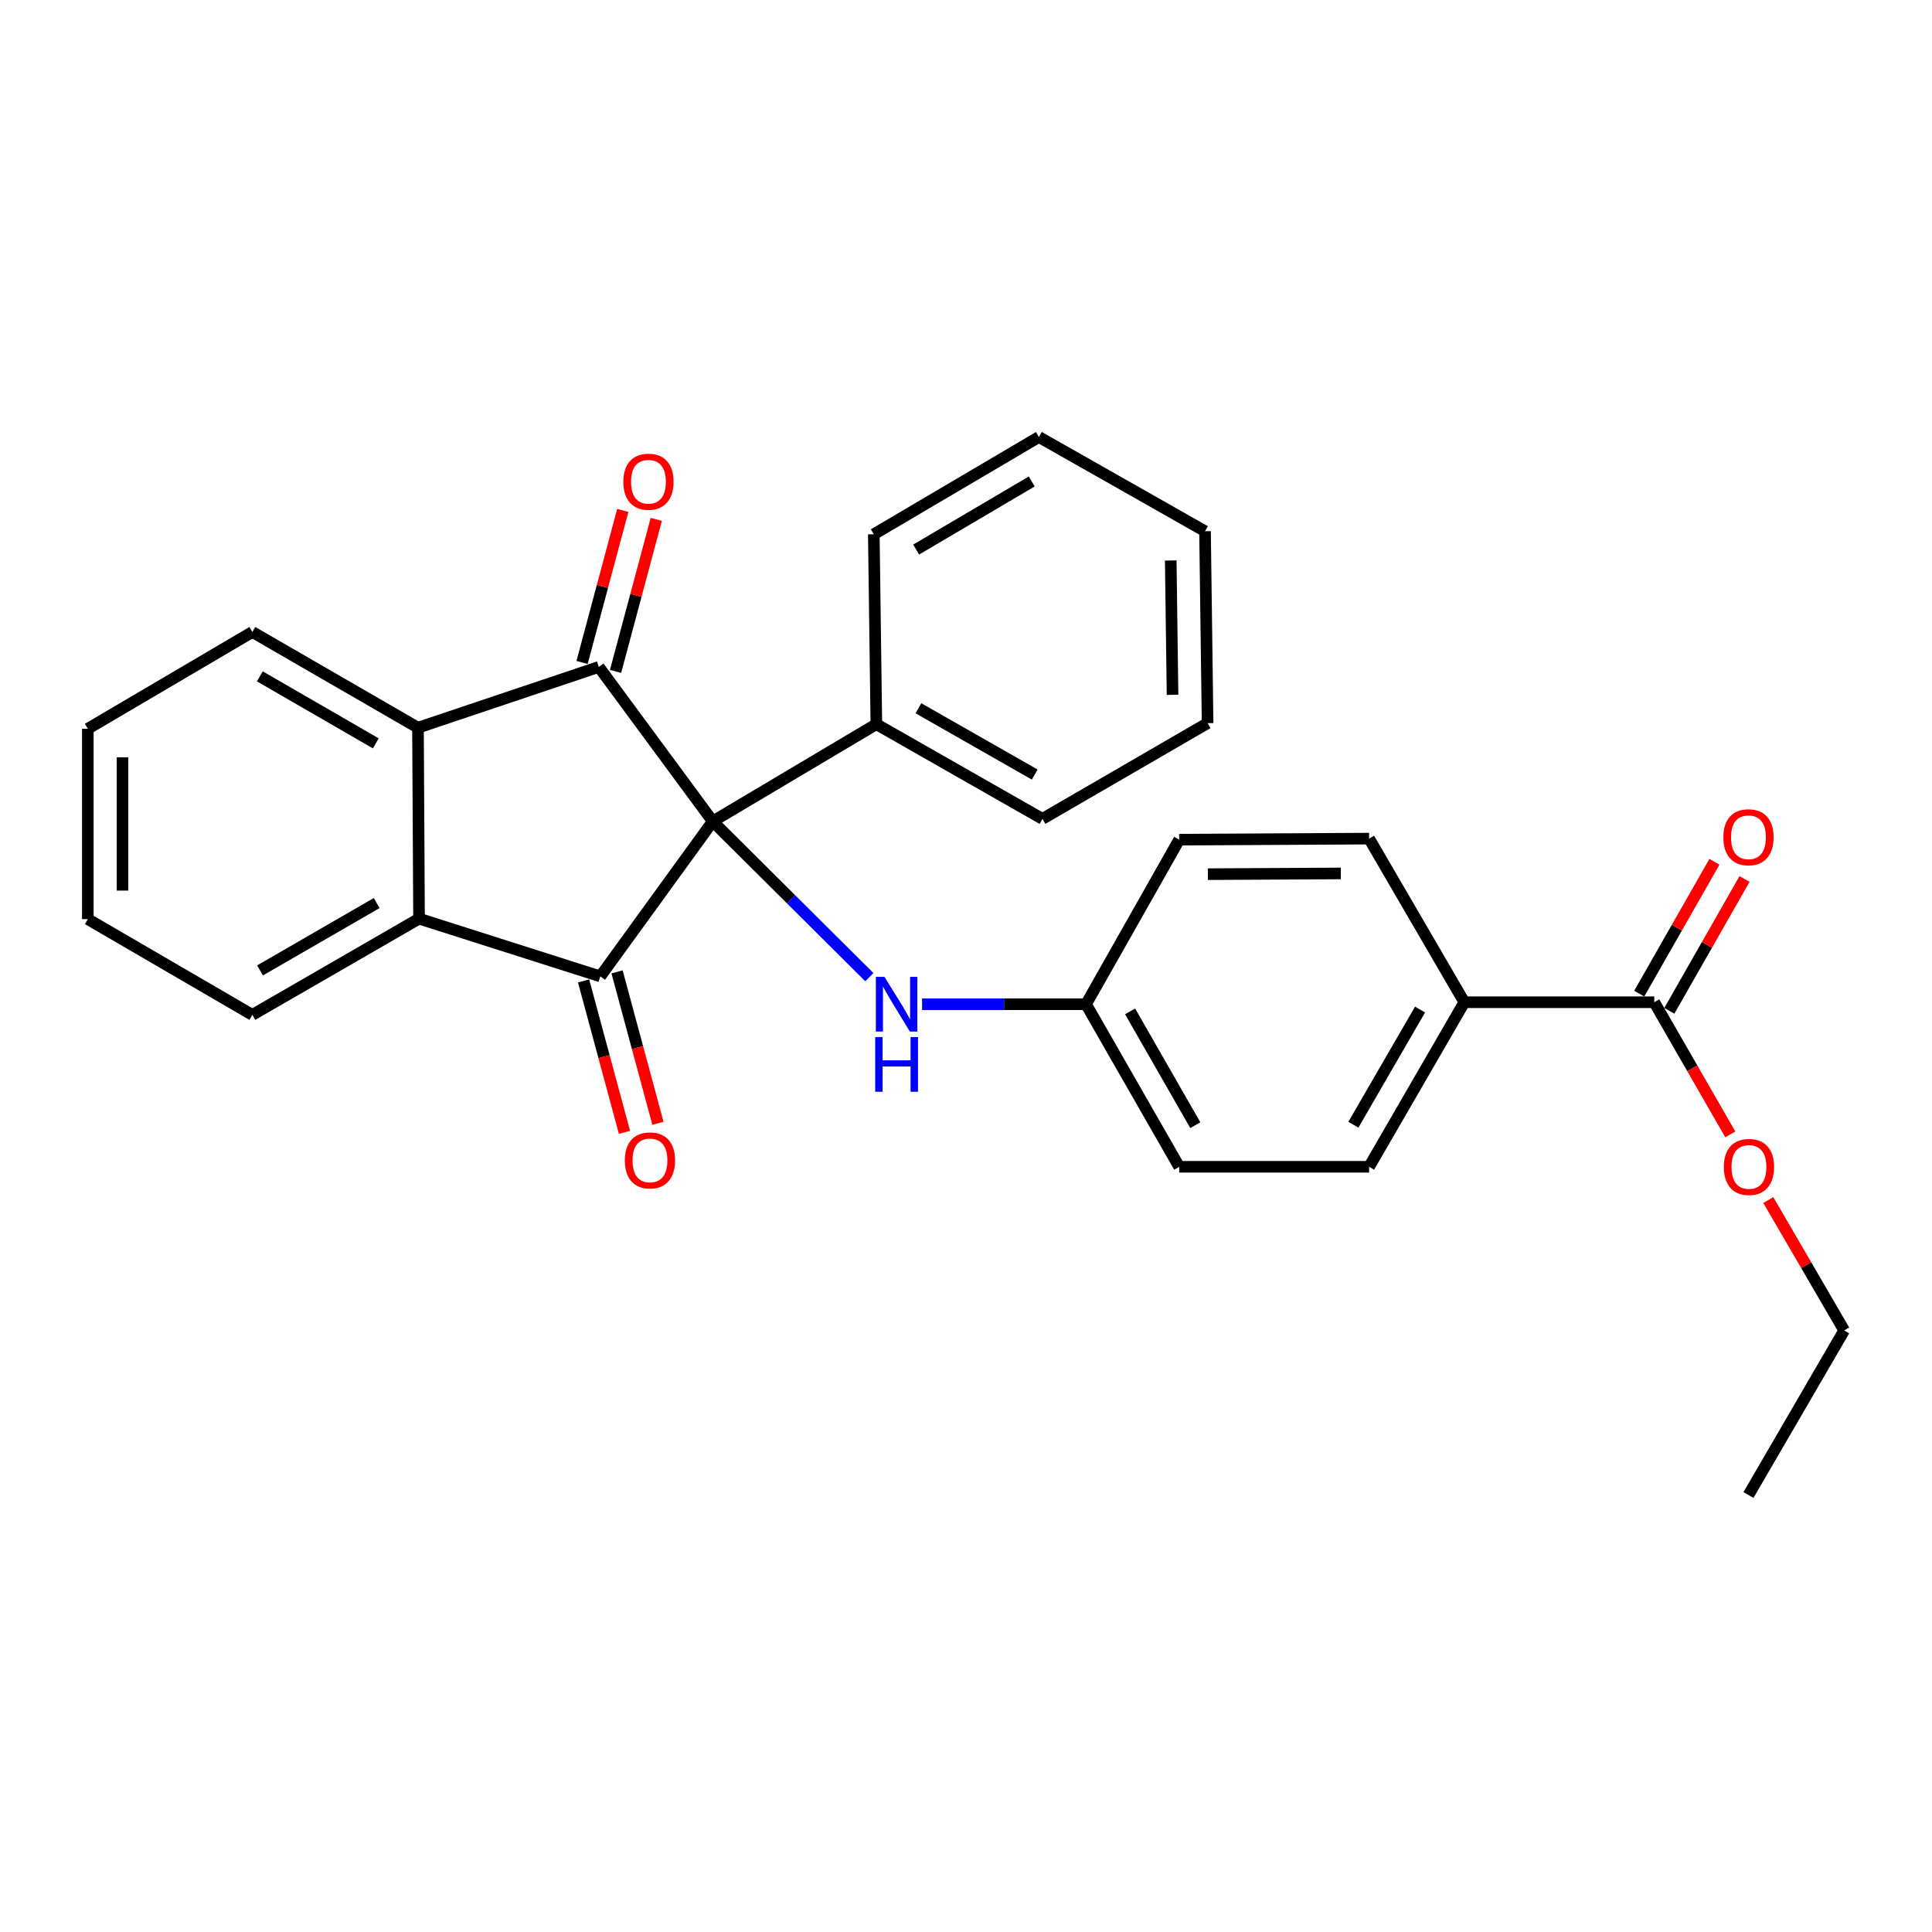 <?xml version='1.0' encoding='iso-8859-1'?>
<svg version='1.1' baseProfile='full'
              xmlns='http://www.w3.org/2000/svg'
                      xmlns:rdkit='http://www.rdkit.org/xml'
                      xmlns:xlink='http://www.w3.org/1999/xlink'
                  xml:space='preserve'
width='1000px' height='1000px' viewBox='0 0 1000 1000'>
<!-- END OF HEADER -->
<rect style='opacity:1.0;fill:#FFFFFF;stroke:none' width='1000' height='1000' x='0' y='0'> </rect>
<path class='bond-0' d='M 368.921,425.153 L 310.724,505.384' style='fill:none;fill-rule:evenodd;stroke:#000000;stroke-width:6px;stroke-linecap:butt;stroke-linejoin:miter;stroke-opacity:1' />
<path class='bond-1' d='M 368.921,425.153 L 309.946,345.201' style='fill:none;fill-rule:evenodd;stroke:#000000;stroke-width:6px;stroke-linecap:butt;stroke-linejoin:miter;stroke-opacity:1' />
<path class='bond-4' d='M 368.921,425.153 L 409.451,465.463' style='fill:none;fill-rule:evenodd;stroke:#000000;stroke-width:6px;stroke-linecap:butt;stroke-linejoin:miter;stroke-opacity:1' />
<path class='bond-4' d='M 409.451,465.463 L 449.982,505.773' style='fill:none;fill-rule:evenodd;stroke:#0000FF;stroke-width:6px;stroke-linecap:butt;stroke-linejoin:miter;stroke-opacity:1' />
<path class='bond-6' d='M 368.921,425.153 L 453.598,374.833' style='fill:none;fill-rule:evenodd;stroke:#000000;stroke-width:6px;stroke-linecap:butt;stroke-linejoin:miter;stroke-opacity:1' />
<path class='bond-2' d='M 310.724,505.384 L 216.894,475.493' style='fill:none;fill-rule:evenodd;stroke:#000000;stroke-width:6px;stroke-linecap:butt;stroke-linejoin:miter;stroke-opacity:1' />
<path class='bond-8' d='M 302.061,507.723 L 312.642,546.909' style='fill:none;fill-rule:evenodd;stroke:#000000;stroke-width:6px;stroke-linecap:butt;stroke-linejoin:miter;stroke-opacity:1' />
<path class='bond-8' d='M 312.642,546.909 L 323.223,586.095' style='fill:none;fill-rule:evenodd;stroke:#FF0000;stroke-width:6px;stroke-linecap:butt;stroke-linejoin:miter;stroke-opacity:1' />
<path class='bond-8' d='M 319.387,503.045 L 329.968,542.231' style='fill:none;fill-rule:evenodd;stroke:#000000;stroke-width:6px;stroke-linecap:butt;stroke-linejoin:miter;stroke-opacity:1' />
<path class='bond-8' d='M 329.968,542.231 L 340.549,581.417' style='fill:none;fill-rule:evenodd;stroke:#FF0000;stroke-width:6px;stroke-linecap:butt;stroke-linejoin:miter;stroke-opacity:1' />
<path class='bond-3' d='M 309.946,345.201 L 216.345,376.658' style='fill:none;fill-rule:evenodd;stroke:#000000;stroke-width:6px;stroke-linecap:butt;stroke-linejoin:miter;stroke-opacity:1' />
<path class='bond-7' d='M 318.614,347.523 L 329.152,308.172' style='fill:none;fill-rule:evenodd;stroke:#000000;stroke-width:6px;stroke-linecap:butt;stroke-linejoin:miter;stroke-opacity:1' />
<path class='bond-7' d='M 329.152,308.172 L 339.69,268.822' style='fill:none;fill-rule:evenodd;stroke:#FF0000;stroke-width:6px;stroke-linecap:butt;stroke-linejoin:miter;stroke-opacity:1' />
<path class='bond-7' d='M 301.279,342.88 L 311.816,303.53' style='fill:none;fill-rule:evenodd;stroke:#000000;stroke-width:6px;stroke-linecap:butt;stroke-linejoin:miter;stroke-opacity:1' />
<path class='bond-7' d='M 311.816,303.53 L 322.354,264.179' style='fill:none;fill-rule:evenodd;stroke:#FF0000;stroke-width:6px;stroke-linecap:butt;stroke-linejoin:miter;stroke-opacity:1' />
<path class='bond-17' d='M 216.894,475.493 L 130.621,525.295' style='fill:none;fill-rule:evenodd;stroke:#000000;stroke-width:6px;stroke-linecap:butt;stroke-linejoin:miter;stroke-opacity:1' />
<path class='bond-17' d='M 194.981,467.42 L 134.59,502.282' style='fill:none;fill-rule:evenodd;stroke:#000000;stroke-width:6px;stroke-linecap:butt;stroke-linejoin:miter;stroke-opacity:1' />
<path class='bond-28' d='M 216.894,475.493 L 216.345,376.658' style='fill:none;fill-rule:evenodd;stroke:#000000;stroke-width:6px;stroke-linecap:butt;stroke-linejoin:miter;stroke-opacity:1' />
<path class='bond-18' d='M 216.345,376.658 L 130.621,327.115' style='fill:none;fill-rule:evenodd;stroke:#000000;stroke-width:6px;stroke-linecap:butt;stroke-linejoin:miter;stroke-opacity:1' />
<path class='bond-18' d='M 194.507,384.764 L 134.499,350.085' style='fill:none;fill-rule:evenodd;stroke:#000000;stroke-width:6px;stroke-linecap:butt;stroke-linejoin:miter;stroke-opacity:1' />
<path class='bond-11' d='M 477.268,519.791 L 519.702,519.791' style='fill:none;fill-rule:evenodd;stroke:#0000FF;stroke-width:6px;stroke-linecap:butt;stroke-linejoin:miter;stroke-opacity:1' />
<path class='bond-11' d='M 519.702,519.791 L 562.135,519.791' style='fill:none;fill-rule:evenodd;stroke:#000000;stroke-width:6px;stroke-linecap:butt;stroke-linejoin:miter;stroke-opacity:1' />
<path class='bond-5' d='M 856.248,518.754 L 757.941,518.754' style='fill:none;fill-rule:evenodd;stroke:#000000;stroke-width:6px;stroke-linecap:butt;stroke-linejoin:miter;stroke-opacity:1' />
<path class='bond-10' d='M 864.043,523.2 L 883.509,489.072' style='fill:none;fill-rule:evenodd;stroke:#000000;stroke-width:6px;stroke-linecap:butt;stroke-linejoin:miter;stroke-opacity:1' />
<path class='bond-10' d='M 883.509,489.072 L 902.975,454.945' style='fill:none;fill-rule:evenodd;stroke:#FF0000;stroke-width:6px;stroke-linecap:butt;stroke-linejoin:miter;stroke-opacity:1' />
<path class='bond-10' d='M 848.454,514.308 L 867.92,480.181' style='fill:none;fill-rule:evenodd;stroke:#000000;stroke-width:6px;stroke-linecap:butt;stroke-linejoin:miter;stroke-opacity:1' />
<path class='bond-10' d='M 867.92,480.181 L 887.386,446.053' style='fill:none;fill-rule:evenodd;stroke:#FF0000;stroke-width:6px;stroke-linecap:butt;stroke-linejoin:miter;stroke-opacity:1' />
<path class='bond-14' d='M 856.248,518.754 L 875.924,552.954' style='fill:none;fill-rule:evenodd;stroke:#000000;stroke-width:6px;stroke-linecap:butt;stroke-linejoin:miter;stroke-opacity:1' />
<path class='bond-14' d='M 875.924,552.954 L 895.6,587.154' style='fill:none;fill-rule:evenodd;stroke:#FF0000;stroke-width:6px;stroke-linecap:butt;stroke-linejoin:miter;stroke-opacity:1' />
<path class='bond-19' d='M 453.598,374.833 L 539.572,423.847' style='fill:none;fill-rule:evenodd;stroke:#000000;stroke-width:6px;stroke-linecap:butt;stroke-linejoin:miter;stroke-opacity:1' />
<path class='bond-19' d='M 475.383,366.594 L 535.564,400.904' style='fill:none;fill-rule:evenodd;stroke:#000000;stroke-width:6px;stroke-linecap:butt;stroke-linejoin:miter;stroke-opacity:1' />
<path class='bond-20' d='M 453.598,374.833 L 452.282,276.536' style='fill:none;fill-rule:evenodd;stroke:#000000;stroke-width:6px;stroke-linecap:butt;stroke-linejoin:miter;stroke-opacity:1' />
<path class='bond-9' d='M 757.941,518.754 L 708.648,603.93' style='fill:none;fill-rule:evenodd;stroke:#000000;stroke-width:6px;stroke-linecap:butt;stroke-linejoin:miter;stroke-opacity:1' />
<path class='bond-9' d='M 735.014,522.541 L 700.509,582.165' style='fill:none;fill-rule:evenodd;stroke:#000000;stroke-width:6px;stroke-linecap:butt;stroke-linejoin:miter;stroke-opacity:1' />
<path class='bond-30' d='M 757.941,518.754 L 708.648,434.066' style='fill:none;fill-rule:evenodd;stroke:#000000;stroke-width:6px;stroke-linecap:butt;stroke-linejoin:miter;stroke-opacity:1' />
<path class='bond-15' d='M 562.135,519.791 L 610.351,434.605' style='fill:none;fill-rule:evenodd;stroke:#000000;stroke-width:6px;stroke-linecap:butt;stroke-linejoin:miter;stroke-opacity:1' />
<path class='bond-16' d='M 562.135,519.791 L 610.351,603.93' style='fill:none;fill-rule:evenodd;stroke:#000000;stroke-width:6px;stroke-linecap:butt;stroke-linejoin:miter;stroke-opacity:1' />
<path class='bond-16' d='M 584.938,523.489 L 618.69,582.386' style='fill:none;fill-rule:evenodd;stroke:#000000;stroke-width:6px;stroke-linecap:butt;stroke-linejoin:miter;stroke-opacity:1' />
<path class='bond-12' d='M 708.648,603.93 L 610.351,603.93' style='fill:none;fill-rule:evenodd;stroke:#000000;stroke-width:6px;stroke-linecap:butt;stroke-linejoin:miter;stroke-opacity:1' />
<path class='bond-13' d='M 708.648,434.066 L 610.351,434.605' style='fill:none;fill-rule:evenodd;stroke:#000000;stroke-width:6px;stroke-linecap:butt;stroke-linejoin:miter;stroke-opacity:1' />
<path class='bond-13' d='M 694.002,452.093 L 625.194,452.47' style='fill:none;fill-rule:evenodd;stroke:#000000;stroke-width:6px;stroke-linecap:butt;stroke-linejoin:miter;stroke-opacity:1' />
<path class='bond-21' d='M 915.269,621.14 L 934.907,654.879' style='fill:none;fill-rule:evenodd;stroke:#FF0000;stroke-width:6px;stroke-linecap:butt;stroke-linejoin:miter;stroke-opacity:1' />
<path class='bond-21' d='M 934.907,654.879 L 954.545,688.618' style='fill:none;fill-rule:evenodd;stroke:#000000;stroke-width:6px;stroke-linecap:butt;stroke-linejoin:miter;stroke-opacity:1' />
<path class='bond-22' d='M 130.621,525.295 L 45.455,475.742' style='fill:none;fill-rule:evenodd;stroke:#000000;stroke-width:6px;stroke-linecap:butt;stroke-linejoin:miter;stroke-opacity:1' />
<path class='bond-23' d='M 130.621,327.115 L 45.455,377.206' style='fill:none;fill-rule:evenodd;stroke:#000000;stroke-width:6px;stroke-linecap:butt;stroke-linejoin:miter;stroke-opacity:1' />
<path class='bond-26' d='M 539.572,423.847 L 625.047,374.295' style='fill:none;fill-rule:evenodd;stroke:#000000;stroke-width:6px;stroke-linecap:butt;stroke-linejoin:miter;stroke-opacity:1' />
<path class='bond-25' d='M 452.282,276.536 L 537.738,226.196' style='fill:none;fill-rule:evenodd;stroke:#000000;stroke-width:6px;stroke-linecap:butt;stroke-linejoin:miter;stroke-opacity:1' />
<path class='bond-25' d='M 474.209,284.448 L 534.028,249.21' style='fill:none;fill-rule:evenodd;stroke:#000000;stroke-width:6px;stroke-linecap:butt;stroke-linejoin:miter;stroke-opacity:1' />
<path class='bond-24' d='M 954.545,688.618 L 905.003,773.804' style='fill:none;fill-rule:evenodd;stroke:#000000;stroke-width:6px;stroke-linecap:butt;stroke-linejoin:miter;stroke-opacity:1' />
<path class='bond-31' d='M 45.455,475.742 L 45.455,377.206' style='fill:none;fill-rule:evenodd;stroke:#000000;stroke-width:6px;stroke-linecap:butt;stroke-linejoin:miter;stroke-opacity:1' />
<path class='bond-31' d='M 63.401,460.962 L 63.401,391.986' style='fill:none;fill-rule:evenodd;stroke:#000000;stroke-width:6px;stroke-linecap:butt;stroke-linejoin:miter;stroke-opacity:1' />
<path class='bond-27' d='M 537.738,226.196 L 623.721,274.961' style='fill:none;fill-rule:evenodd;stroke:#000000;stroke-width:6px;stroke-linecap:butt;stroke-linejoin:miter;stroke-opacity:1' />
<path class='bond-29' d='M 625.047,374.295 L 623.721,274.961' style='fill:none;fill-rule:evenodd;stroke:#000000;stroke-width:6px;stroke-linecap:butt;stroke-linejoin:miter;stroke-opacity:1' />
<path class='bond-29' d='M 606.904,359.634 L 605.975,290.1' style='fill:none;fill-rule:evenodd;stroke:#000000;stroke-width:6px;stroke-linecap:butt;stroke-linejoin:miter;stroke-opacity:1' />
<path  class='atom-5' d='M 457.817 505.631
L 467.097 520.631
Q 468.017 522.111, 469.497 524.791
Q 470.977 527.471, 471.057 527.631
L 471.057 505.631
L 474.817 505.631
L 474.817 533.951
L 470.937 533.951
L 460.977 517.551
Q 459.817 515.631, 458.577 513.431
Q 457.377 511.231, 457.017 510.551
L 457.017 533.951
L 453.337 533.951
L 453.337 505.631
L 457.817 505.631
' fill='#0000FF'/>
<path  class='atom-5' d='M 452.997 536.783
L 456.837 536.783
L 456.837 548.823
L 471.317 548.823
L 471.317 536.783
L 475.157 536.783
L 475.157 565.103
L 471.317 565.103
L 471.317 552.023
L 456.837 552.023
L 456.837 565.103
L 452.997 565.103
L 452.997 536.783
' fill='#0000FF'/>
<path  class='atom-8' d='M 322.64 249.337
Q 322.64 242.537, 326 238.737
Q 329.36 234.937, 335.64 234.937
Q 341.92 234.937, 345.28 238.737
Q 348.64 242.537, 348.64 249.337
Q 348.64 256.217, 345.24 260.137
Q 341.84 264.017, 335.64 264.017
Q 329.4 264.017, 326 260.137
Q 322.64 256.257, 322.64 249.337
M 335.64 260.817
Q 339.96 260.817, 342.28 257.937
Q 344.64 255.017, 344.64 249.337
Q 344.64 243.777, 342.28 240.977
Q 339.96 238.137, 335.64 238.137
Q 331.32 238.137, 328.96 240.937
Q 326.64 243.737, 326.64 249.337
Q 326.64 255.057, 328.96 257.937
Q 331.32 260.817, 335.64 260.817
' fill='#FF0000'/>
<path  class='atom-9' d='M 323.417 600.62
Q 323.417 593.82, 326.777 590.02
Q 330.137 586.22, 336.417 586.22
Q 342.697 586.22, 346.057 590.02
Q 349.417 593.82, 349.417 600.62
Q 349.417 607.5, 346.017 611.42
Q 342.617 615.3, 336.417 615.3
Q 330.177 615.3, 326.777 611.42
Q 323.417 607.54, 323.417 600.62
M 336.417 612.1
Q 340.737 612.1, 343.057 609.22
Q 345.417 606.3, 345.417 600.62
Q 345.417 595.06, 343.057 592.26
Q 340.737 589.42, 336.417 589.42
Q 332.097 589.42, 329.737 592.22
Q 327.417 595.02, 327.417 600.62
Q 327.417 606.34, 329.737 609.22
Q 332.097 612.1, 336.417 612.1
' fill='#FF0000'/>
<path  class='atom-11' d='M 892.003 433.359
Q 892.003 426.559, 895.363 422.759
Q 898.723 418.959, 905.003 418.959
Q 911.283 418.959, 914.643 422.759
Q 918.003 426.559, 918.003 433.359
Q 918.003 440.239, 914.603 444.159
Q 911.203 448.039, 905.003 448.039
Q 898.763 448.039, 895.363 444.159
Q 892.003 440.279, 892.003 433.359
M 905.003 444.839
Q 909.323 444.839, 911.643 441.959
Q 914.003 439.039, 914.003 433.359
Q 914.003 427.799, 911.643 424.999
Q 909.323 422.159, 905.003 422.159
Q 900.683 422.159, 898.323 424.959
Q 896.003 427.759, 896.003 433.359
Q 896.003 439.079, 898.323 441.959
Q 900.683 444.839, 905.003 444.839
' fill='#FF0000'/>
<path  class='atom-15' d='M 892.252 604.01
Q 892.252 597.21, 895.612 593.41
Q 898.972 589.61, 905.252 589.61
Q 911.532 589.61, 914.892 593.41
Q 918.252 597.21, 918.252 604.01
Q 918.252 610.89, 914.852 614.81
Q 911.452 618.69, 905.252 618.69
Q 899.012 618.69, 895.612 614.81
Q 892.252 610.93, 892.252 604.01
M 905.252 615.49
Q 909.572 615.49, 911.892 612.61
Q 914.252 609.69, 914.252 604.01
Q 914.252 598.45, 911.892 595.65
Q 909.572 592.81, 905.252 592.81
Q 900.932 592.81, 898.572 595.61
Q 896.252 598.41, 896.252 604.01
Q 896.252 609.73, 898.572 612.61
Q 900.932 615.49, 905.252 615.49
' fill='#FF0000'/>
</svg>
